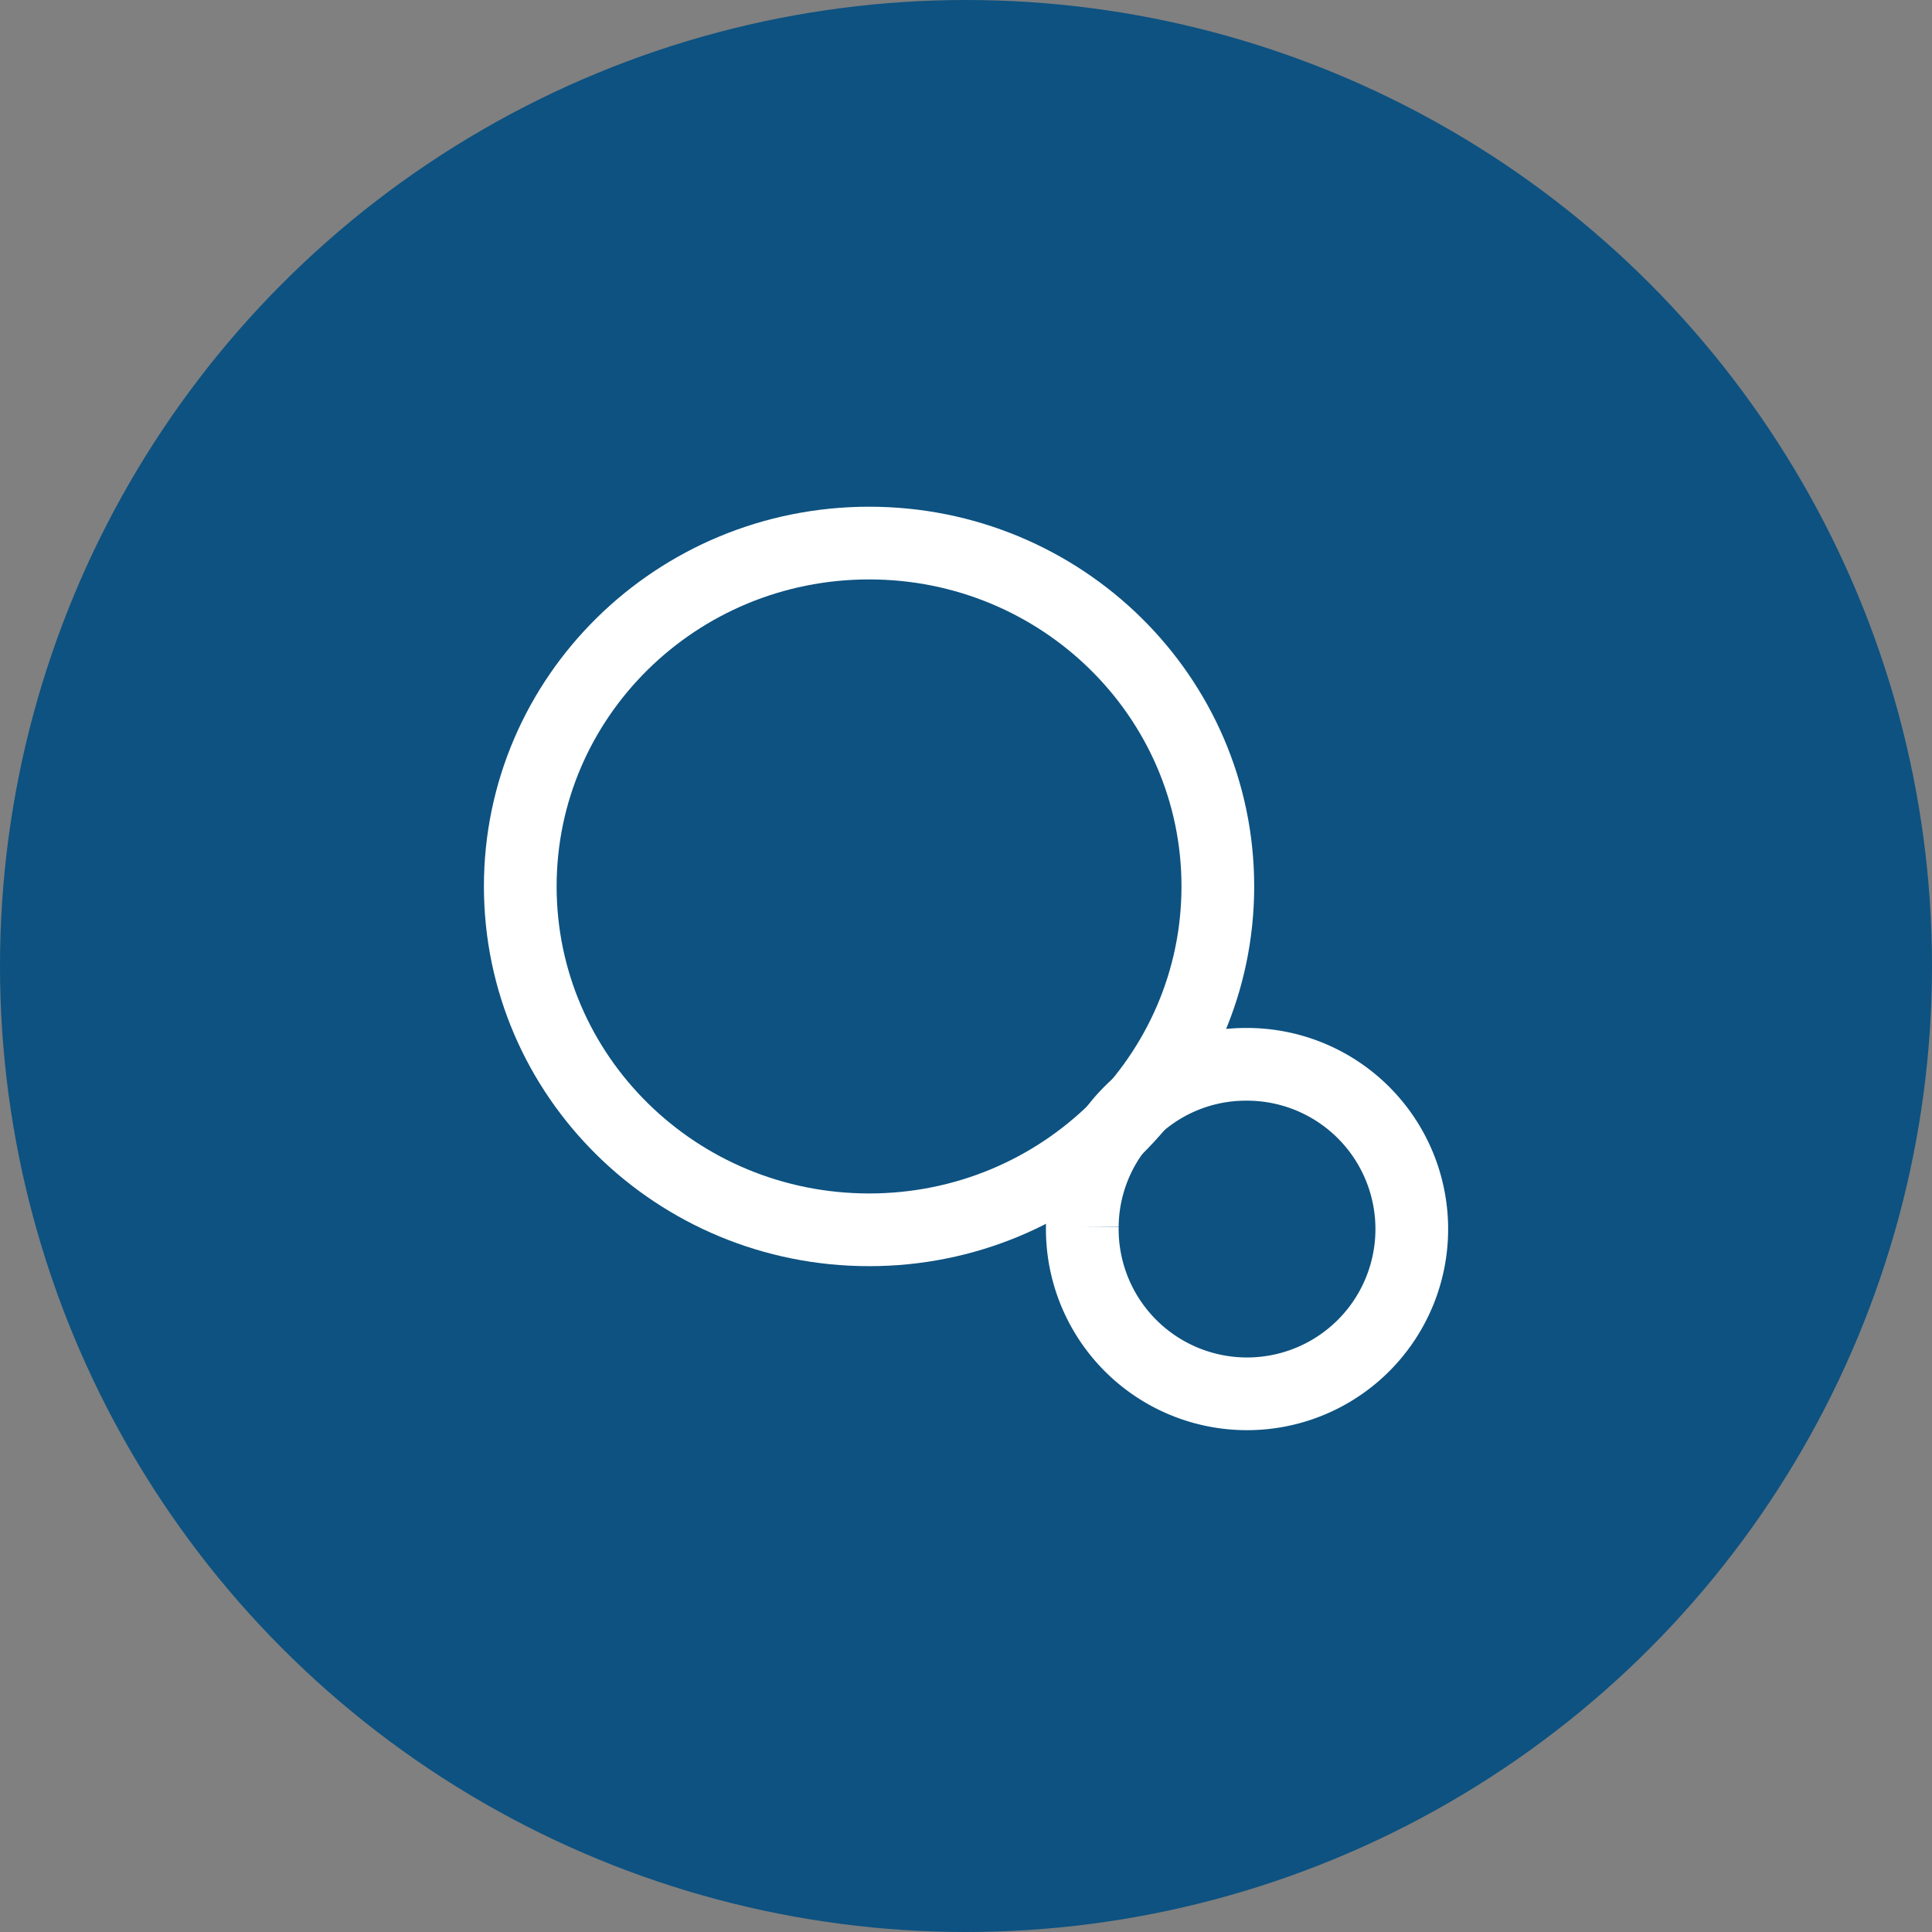 <svg id="Componente_41_1" data-name="Componente 41 – 1" xmlns="http://www.w3.org/2000/svg" width="186" height="186" viewBox="0 0 186 186">
  <rect x="0" y="0" width="186" height="186" fill="#808080" stroke="none"/>
  <circle id="Elipse_3" data-name="Elipse 3" cx="93" cy="93" r="93" fill="#0d5281"/>
  <path id="Trazado_1336" data-name="Trazado 1336" d="M72.1,206.27c0,18.263,15.032,33.062,33.591,33.062,18.527,0,33.566-14.8,33.566-33.062s-15.039-33.053-33.566-33.053c-18.559,0-33.591,14.8-33.591,33.053" transform="translate(-22.012 -120.934)" fill="none" stroke="#fff" stroke-width="7"/>
  <path id="Trazado_1337" data-name="Trazado 1337" d="M282.178,383.667a15.861,15.861,0,1,0,15.864-15.627,15.745,15.745,0,0,0-15.864,15.627" transform="translate(-177.981 -265.574)" fill="none" stroke="#fff" stroke-width="7"/>
</svg>
